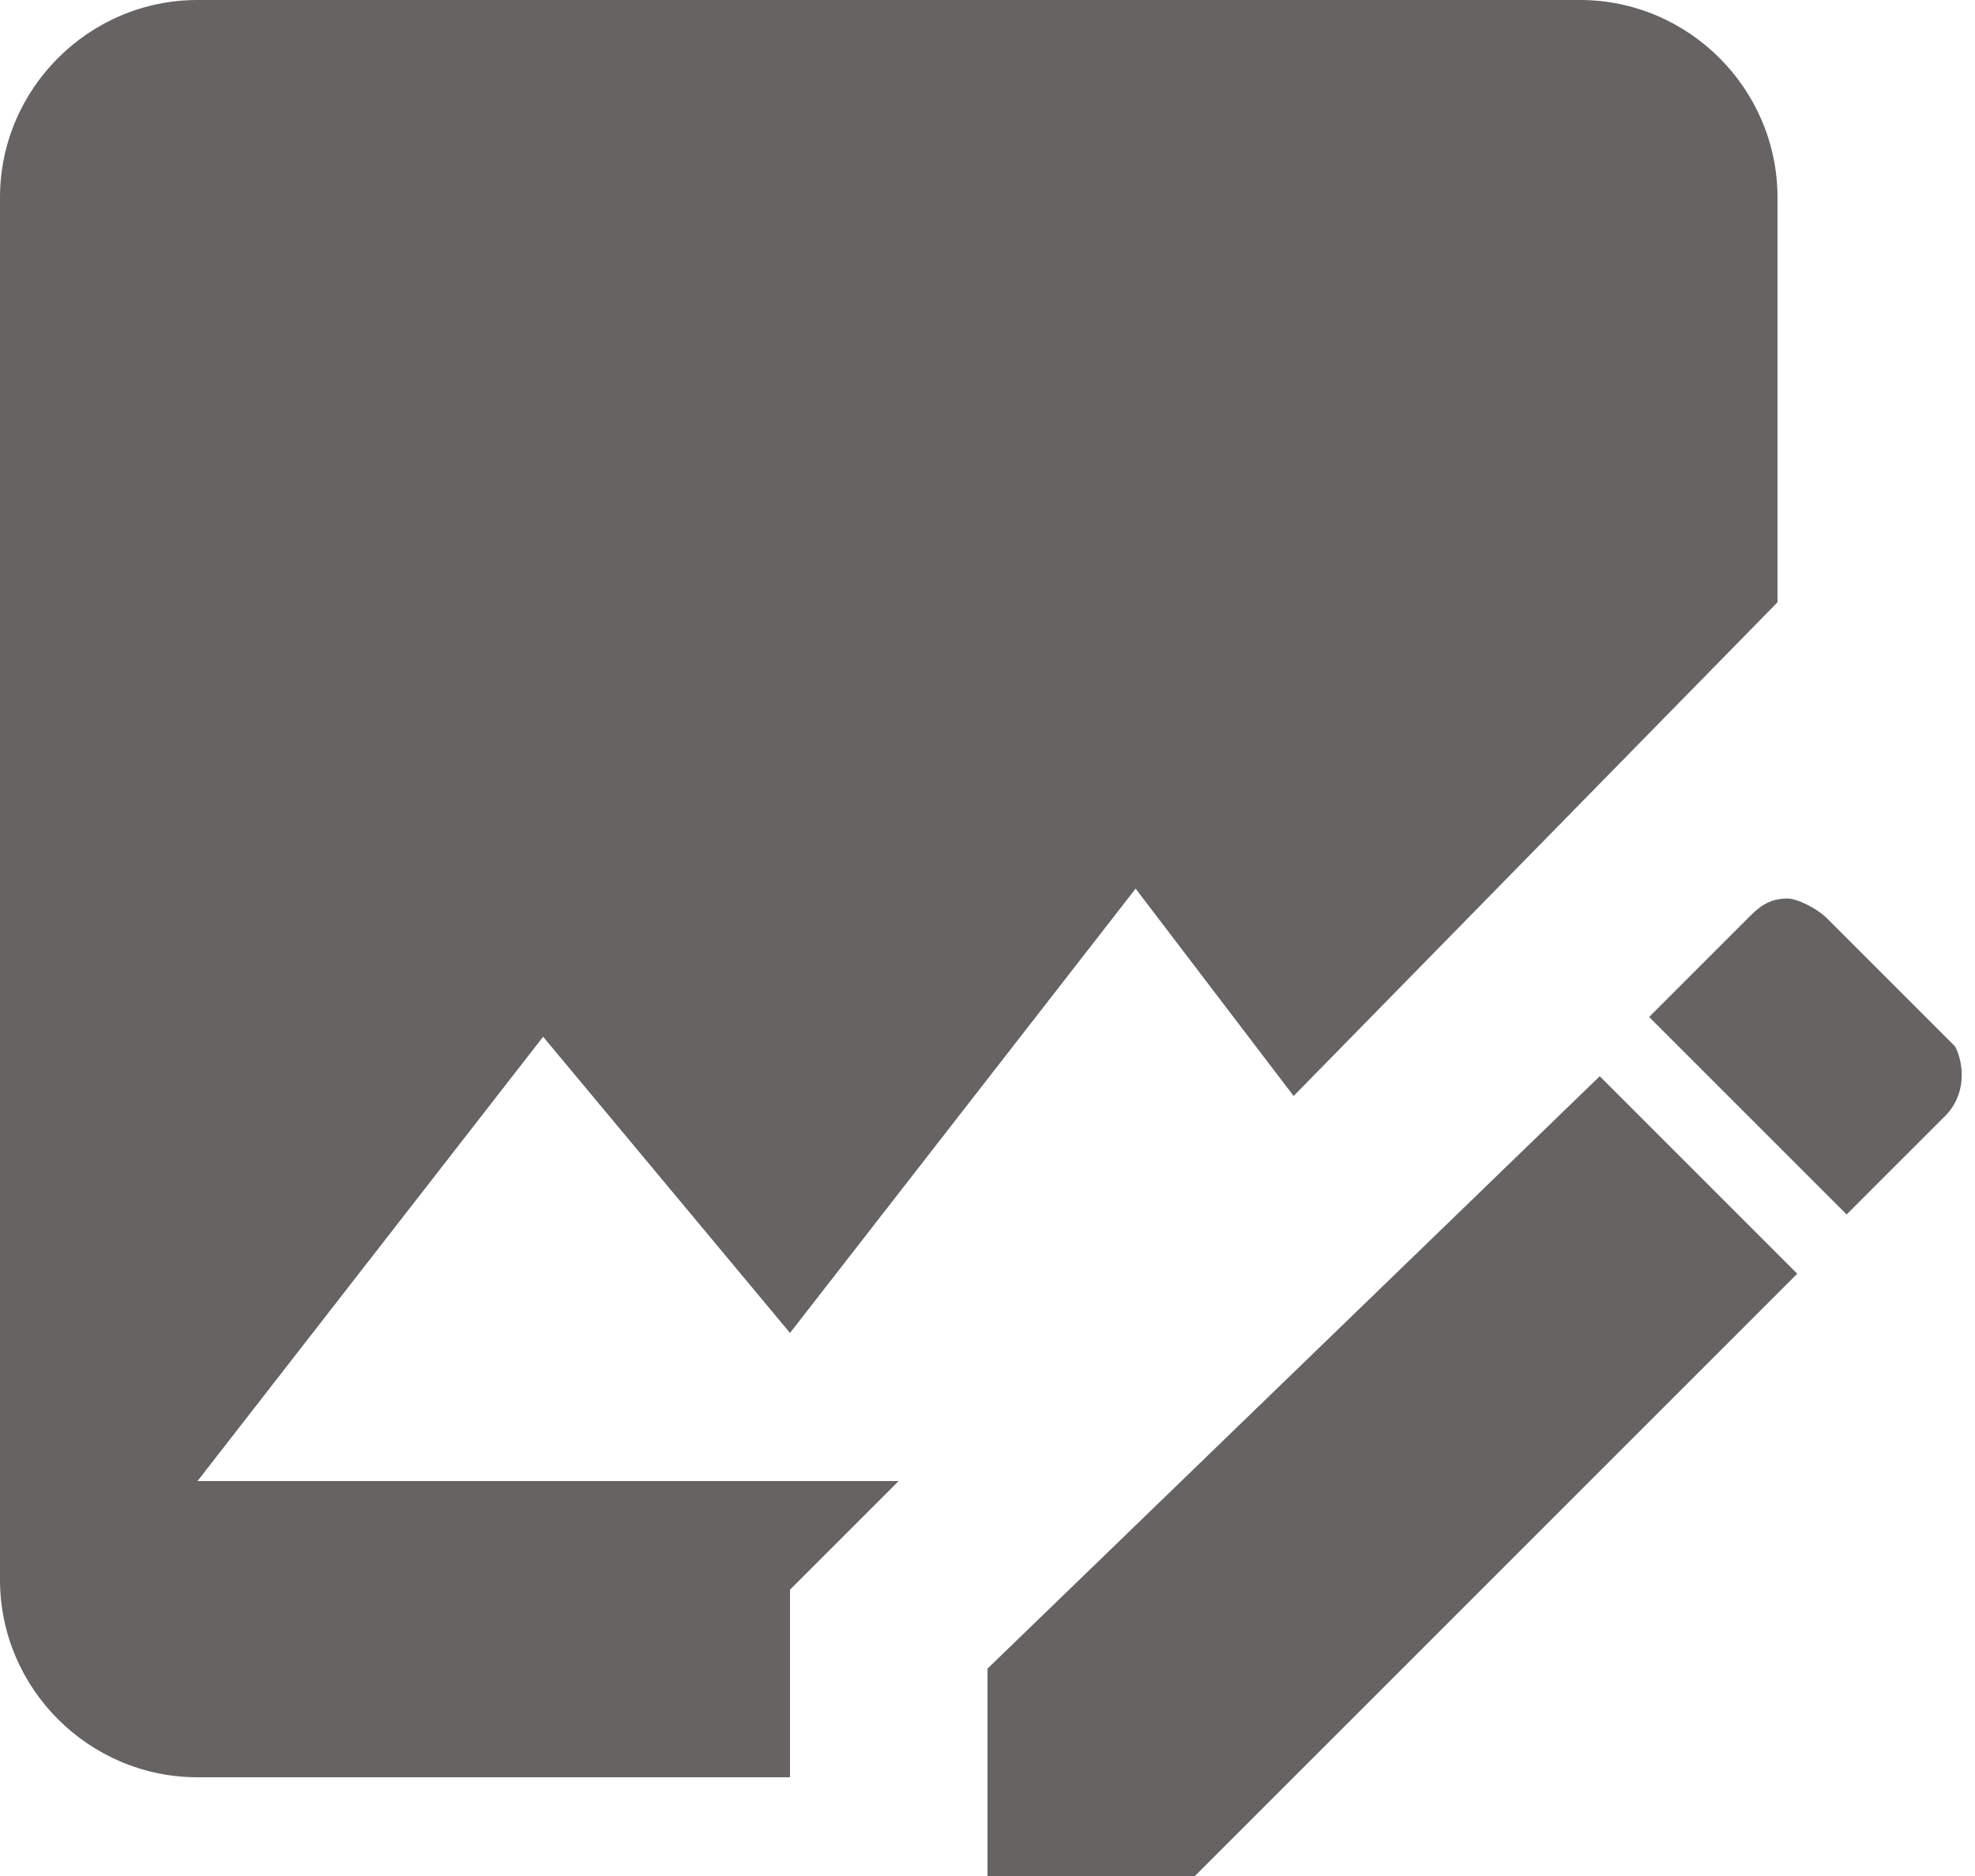 <svg width="20" height="19" viewBox="0 0 20 19" fill="none" xmlns="http://www.w3.org/2000/svg">
<path d="M19.7 11.3L18.7 12.3L16.7 10.3L17.7 9.3C17.8 9.2 17.9 9.1 18.1 9.1C18.2 9.1 18.4 9.2 18.5 9.3L19.8 10.6C19.9 10.8 19.9 11.1 19.7 11.3ZM10 16.9V19H12.1L18.2 12.9L16.2 10.9L10 16.9ZM18 2C18 0.9 17.1 0 16 0H2C0.9 0 0 0.9 0 2V16C0 17.1 0.9 18 2 18H8V16.1L9.1 15H2L5.5 10.5L8 13.5L11.5 9L13.1 11.1L18 6.1V2Z" fill="#666363"/>
</svg>
